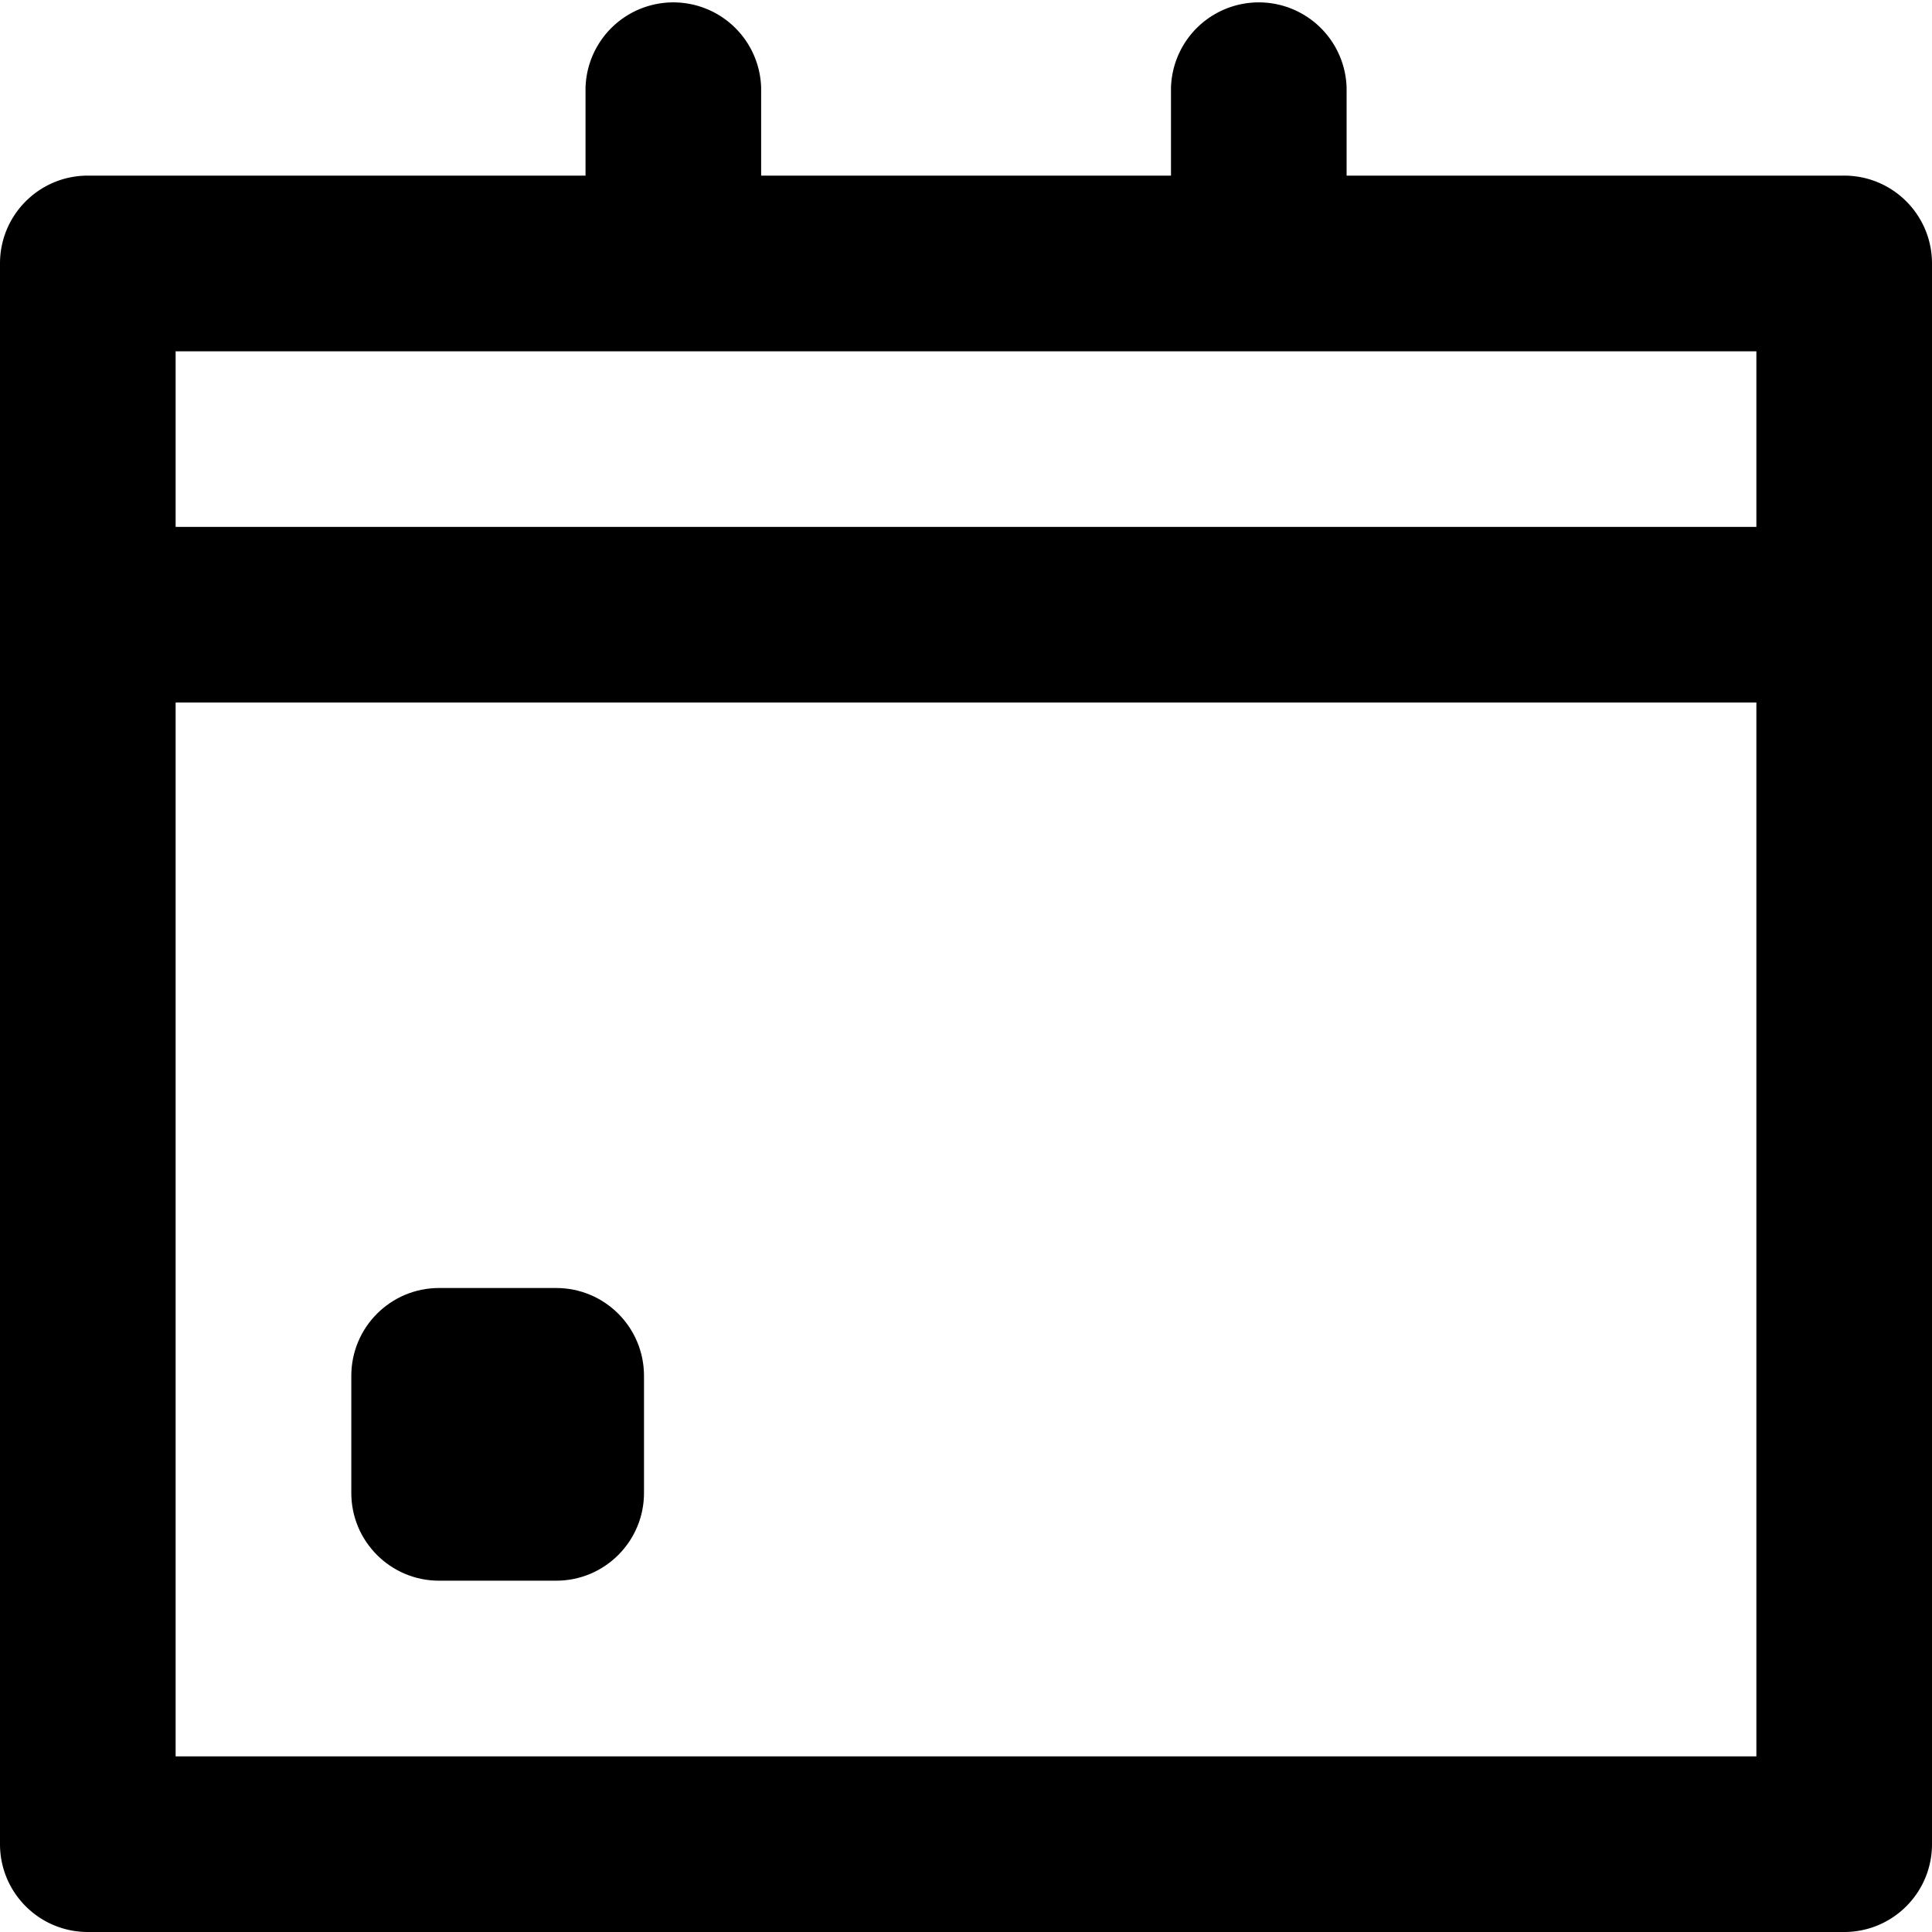 <svg xmlns="http://www.w3.org/2000/svg" width="30" height="30" viewBox="0 0 30 30"><path d="M28.636 2.727H20.91V1.364a1.364 1.364 0 0 0-2.727 0v1.363h-6.364V1.364a1.364 1.364 0 0 0-2.727 0v1.363H1.364C.61 2.727 0 3.337 0 4.091v24.545C0 29.39.61 30 1.364 30h27.272C29.39 30 30 29.39 30 28.636V4.091c0-.753-.61-1.364-1.364-1.364zm-1.363 24.546H2.727V10.909h24.546v16.364zm0-19.091H2.727V5.455h24.546v2.727z"/><path d="M8.636 20H6.818c-.753 0-1.363.61-1.363 1.364v1.818c0 .753.61 1.363 1.363 1.363h1.818c.753 0 1.364-.61 1.364-1.363v-1.818C10 20.61 9.39 20 8.636 20z"/></svg>
